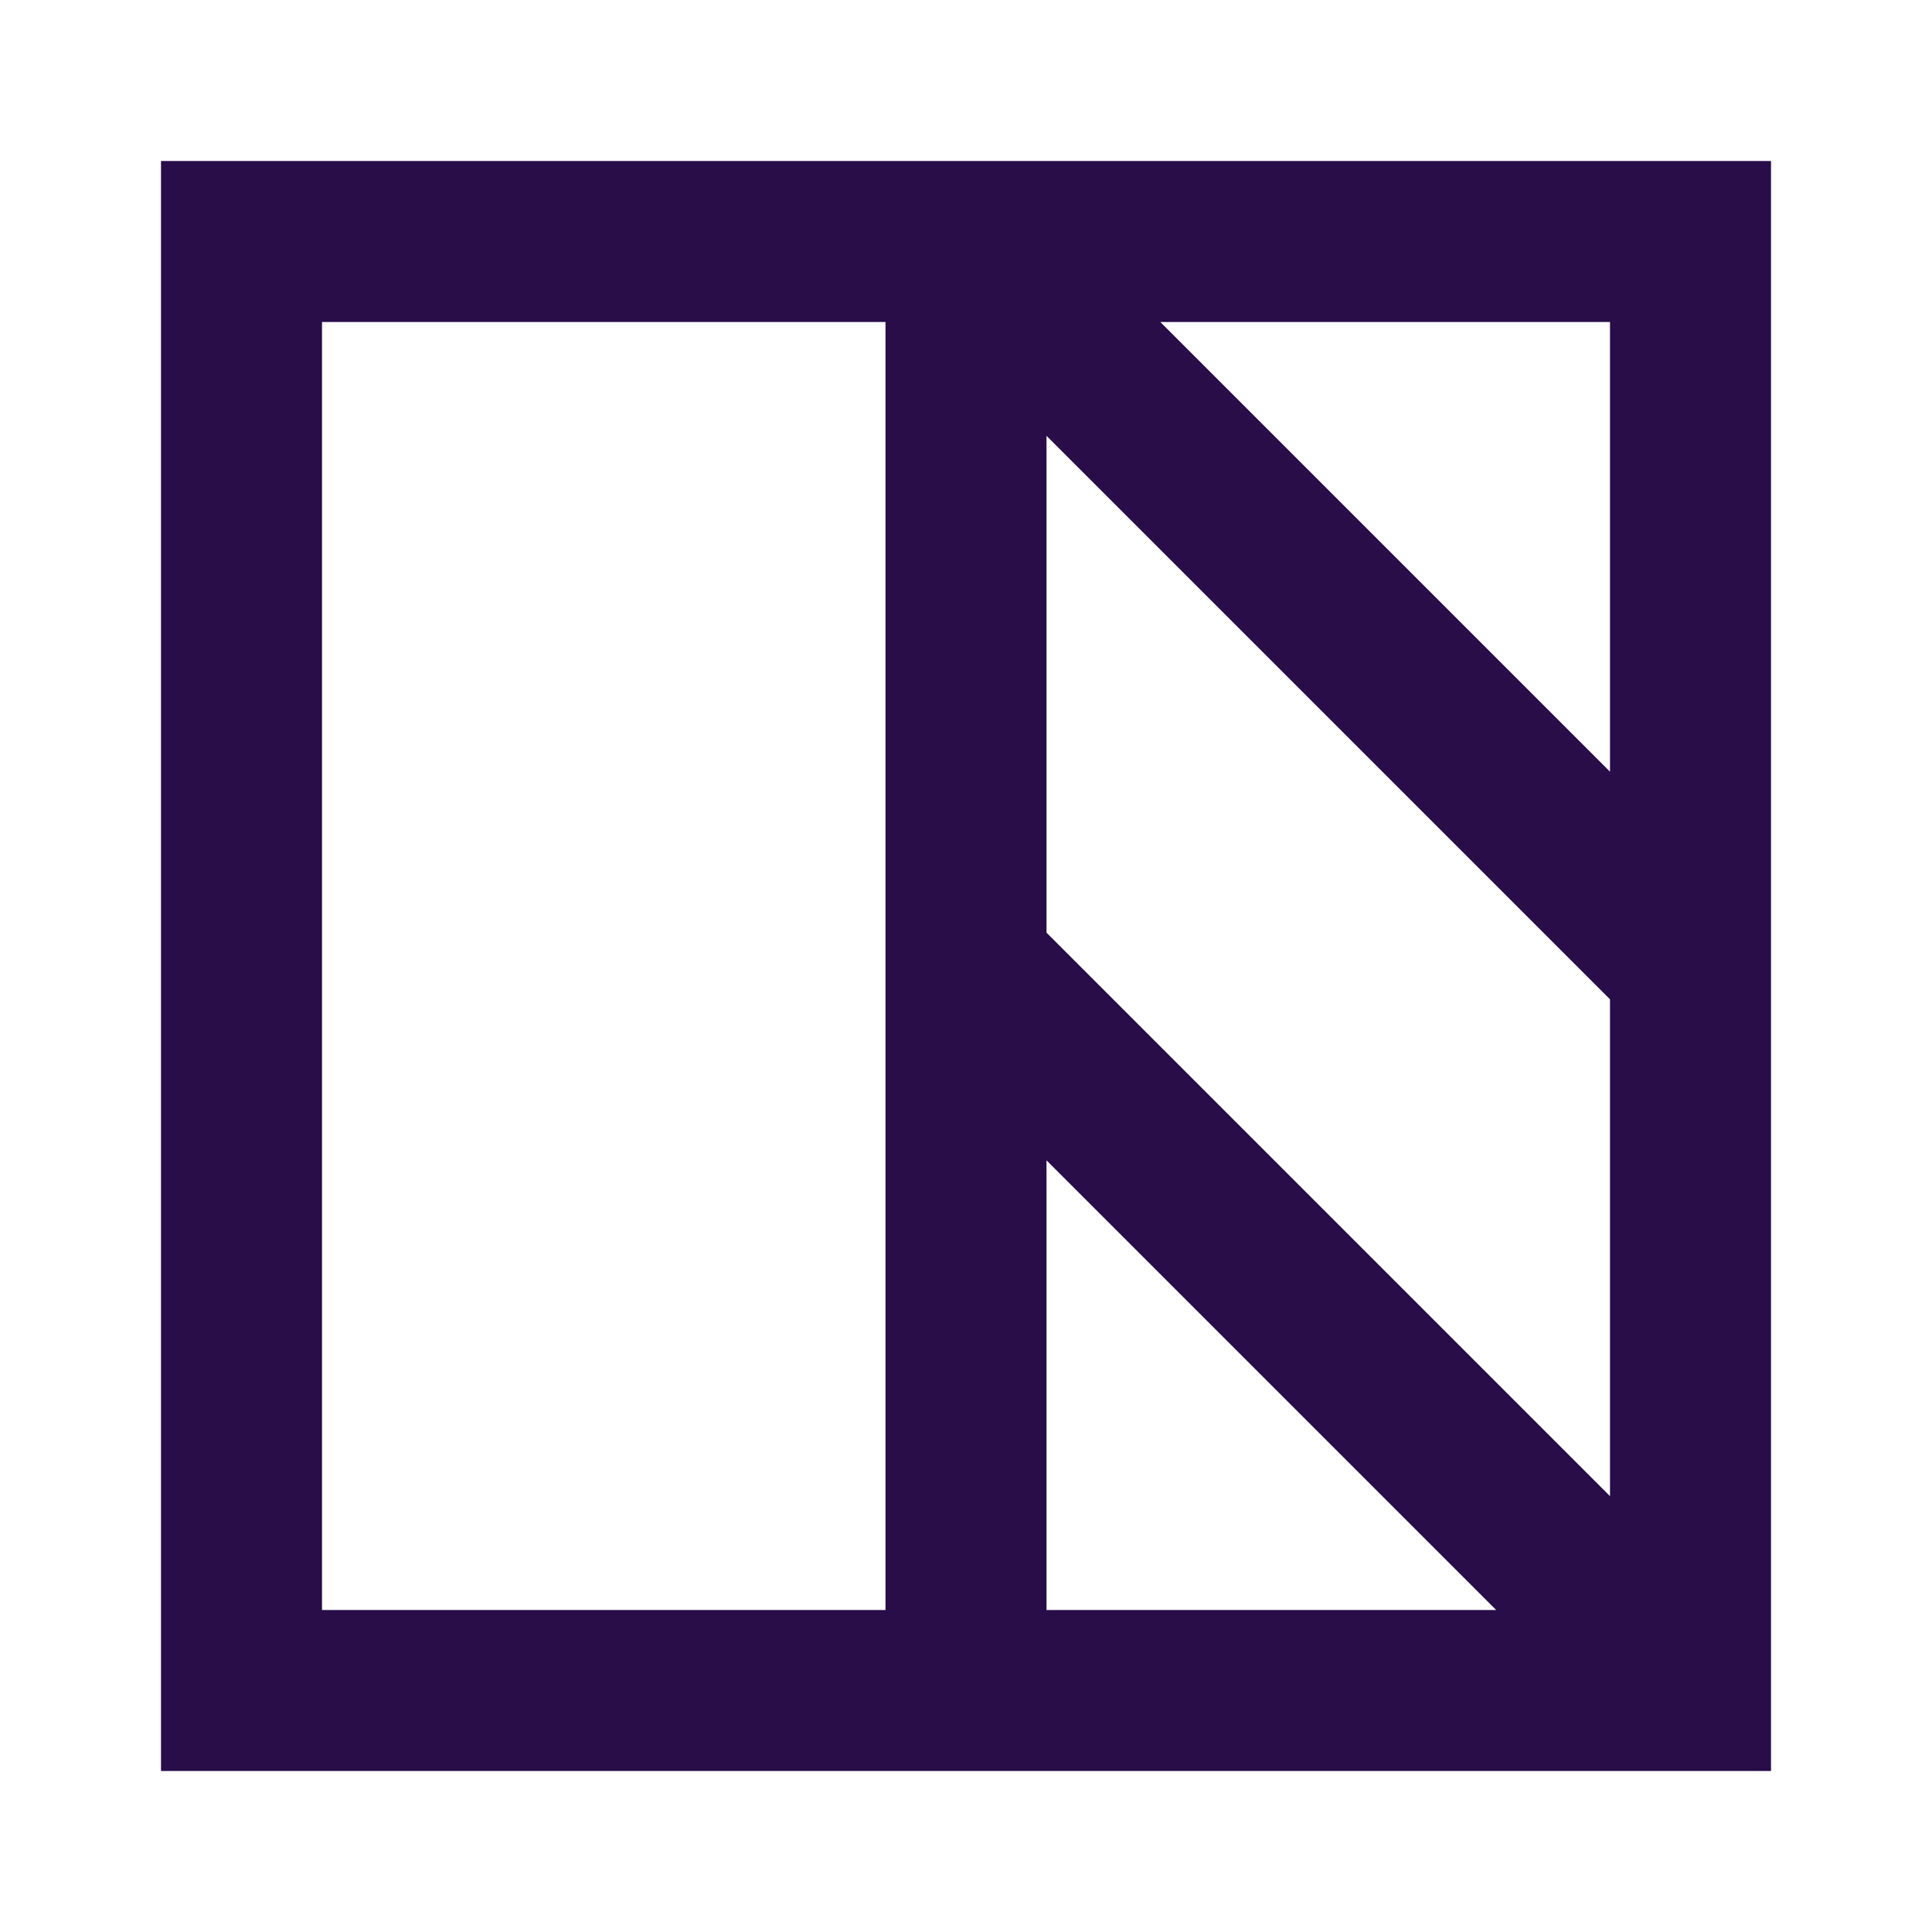 <svg width="108" height="108" viewBox="0 0 108 108" fill="none" xmlns="http://www.w3.org/2000/svg">
<path d="M9 9H99V99H9V9ZM18 18V90H49.5V18H18ZM58.5 24.363V52.137L90 83.637V55.863L58.5 24.363ZM90 43.137V18H64.863L90 43.137ZM83.637 90L58.5 64.863V90H83.637Z" fill="#280D49"/>
</svg>
